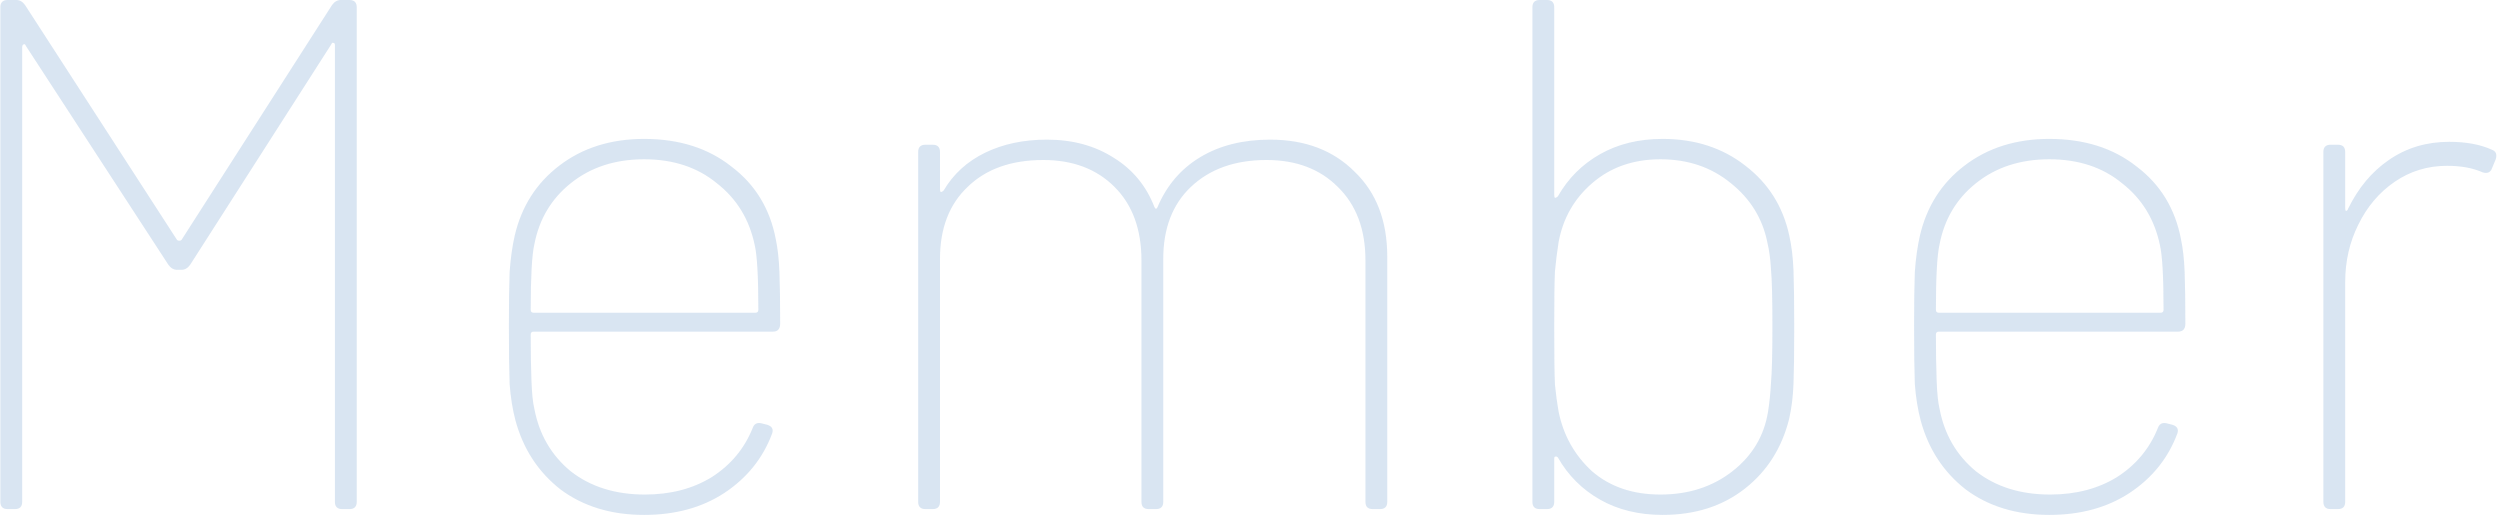 <svg width="275" height="57" viewBox="0 0 275 57" fill="none" xmlns="http://www.w3.org/2000/svg">
<path d="M36.52 0.56C36.787 0.187 37.107 -3.8147e-06 37.48 -3.8147e-06H38.44C38.973 -3.8147e-06 39.24 0.267 39.24 0.8V55.2C39.24 55.733 38.973 56 38.44 56H37.64C37.107 56 36.84 55.733 36.84 55.2V4.96C36.84 4.8 36.787 4.72 36.68 4.72C36.573 4.667 36.493 4.72 36.44 4.88L20.92 29.12C20.653 29.493 20.333 29.68 19.96 29.68H19.48C19.107 29.68 18.787 29.493 18.52 29.12L2.84 5.04C2.787 4.88 2.707 4.827 2.6 4.88C2.493 4.933 2.44 5.04 2.44 5.2V55.2C2.44 55.733 2.173 56 1.64 56H0.84C0.307 56 0.04 55.733 0.04 55.2V0.8C0.04 0.267 0.307 -3.8147e-06 0.84 -3.8147e-06H1.8C2.173 -3.8147e-06 2.493 0.187 2.76 0.56L19.48 26.4C19.533 26.453 19.613 26.48 19.72 26.48C19.827 26.48 19.907 26.453 19.96 26.4L36.52 0.56ZM70.938 54.4C73.764 54.4 76.218 53.76 78.298 52.48C80.378 51.147 81.871 49.36 82.778 47.12C82.938 46.64 83.258 46.453 83.738 46.56L84.378 46.72C84.911 46.88 85.098 47.2 84.938 47.68C83.924 50.4 82.164 52.587 79.658 54.24C77.204 55.84 74.271 56.64 70.858 56.64C67.231 56.64 64.164 55.707 61.658 53.84C59.204 51.92 57.551 49.387 56.698 46.24C56.378 45.013 56.164 43.68 56.058 42.24C56.004 40.747 55.978 38.613 55.978 35.84C55.978 33.333 56.004 31.36 56.058 29.92C56.164 28.427 56.351 27.093 56.618 25.92C57.364 22.72 58.991 20.16 61.498 18.24C64.058 16.267 67.178 15.28 70.858 15.28C74.698 15.28 77.898 16.293 80.458 18.32C83.071 20.293 84.698 22.96 85.338 26.32C85.551 27.333 85.684 28.533 85.738 29.92C85.791 31.307 85.818 33.2 85.818 35.6C85.818 36.187 85.551 36.48 85.018 36.48H58.698C58.484 36.48 58.378 36.587 58.378 36.8C58.378 38.667 58.404 40.347 58.458 41.84C58.511 43.28 58.618 44.32 58.778 44.96C59.311 47.787 60.644 50.08 62.778 51.84C64.964 53.547 67.684 54.4 70.938 54.4ZM70.858 17.52C67.658 17.52 64.964 18.4 62.778 20.16C60.644 21.867 59.311 24.107 58.778 26.88C58.511 28.053 58.378 30.453 58.378 34.08C58.378 34.293 58.484 34.4 58.698 34.4H83.098C83.311 34.4 83.418 34.293 83.418 34.08C83.418 30.453 83.284 28.08 83.018 26.96C82.431 24.133 81.044 21.867 78.858 20.16C76.724 18.4 74.058 17.52 70.858 17.52ZM139.719 15.36C143.559 15.36 146.652 16.533 148.999 18.88C151.399 21.173 152.599 24.293 152.599 28.24V55.2C152.599 55.733 152.332 56 151.799 56H150.999C150.466 56 150.199 55.733 150.199 55.2V28.64C150.199 25.227 149.186 22.533 147.159 20.56C145.186 18.587 142.572 17.6 139.319 17.6C135.852 17.6 133.079 18.587 130.999 20.56C128.972 22.48 127.959 25.12 127.959 28.48V55.2C127.959 55.733 127.692 56 127.159 56H126.359C125.826 56 125.559 55.733 125.559 55.2V28.64C125.559 25.227 124.572 22.533 122.599 20.56C120.626 18.587 118.012 17.6 114.759 17.6C111.239 17.6 108.466 18.587 106.439 20.56C104.412 22.48 103.399 25.12 103.399 28.48V55.2C103.399 55.733 103.132 56 102.599 56H101.799C101.266 56 100.999 55.733 100.999 55.2V16.72C100.999 16.187 101.266 15.92 101.799 15.92H102.599C103.132 15.92 103.399 16.187 103.399 16.72V20.8C103.399 20.96 103.426 21.067 103.479 21.12C103.586 21.12 103.692 21.067 103.799 20.96C104.866 19.147 106.386 17.76 108.359 16.8C110.332 15.84 112.599 15.36 115.159 15.36C117.986 15.36 120.439 16.027 122.519 17.36C124.599 18.64 126.092 20.453 126.999 22.8C127.052 22.907 127.106 22.96 127.159 22.96C127.212 22.96 127.266 22.907 127.319 22.8C128.332 20.4 129.906 18.56 132.039 17.28C134.172 16 136.732 15.36 139.719 15.36ZM196.805 25.84C197.071 27.013 197.231 28.32 197.285 29.76C197.338 31.2 197.365 33.307 197.365 36.08C197.365 38.8 197.338 40.853 197.285 42.24C197.231 43.627 197.071 44.907 196.805 46.08C196.005 49.28 194.378 51.84 191.925 53.76C189.471 55.68 186.458 56.64 182.885 56.64C180.271 56.64 177.978 56.08 176.005 54.96C174.031 53.84 172.485 52.293 171.365 50.32C171.258 50.213 171.151 50.187 171.045 50.24C170.991 50.24 170.965 50.32 170.965 50.48V55.2C170.965 55.733 170.698 56 170.165 56H169.365C168.831 56 168.565 55.733 168.565 55.2V0.8C168.565 0.267 168.831 -3.8147e-06 169.365 -3.8147e-06H170.165C170.698 -3.8147e-06 170.965 0.267 170.965 0.8V21.44C170.965 21.6 170.991 21.707 171.045 21.76C171.151 21.76 171.258 21.707 171.365 21.6C172.485 19.627 174.031 18.08 176.005 16.96C177.978 15.84 180.271 15.28 182.885 15.28C186.458 15.28 189.498 16.267 192.005 18.24C194.511 20.16 196.111 22.693 196.805 25.84ZM194.485 45.28C194.645 44.267 194.751 43.227 194.805 42.16C194.911 41.04 194.965 38.96 194.965 35.92C194.965 32.773 194.911 30.667 194.805 29.6C194.751 28.533 194.618 27.547 194.405 26.64C193.871 24.027 192.538 21.867 190.405 20.16C188.271 18.4 185.685 17.52 182.645 17.52C179.658 17.52 177.151 18.4 175.125 20.16C173.151 21.867 171.925 24.027 171.445 26.64C171.285 27.653 171.151 28.72 171.045 29.84C170.991 30.907 170.965 32.96 170.965 36C170.965 39.093 170.991 41.2 171.045 42.32C171.151 43.387 171.285 44.373 171.445 45.28C171.978 47.893 173.205 50.08 175.125 51.84C177.098 53.547 179.605 54.4 182.645 54.4C185.738 54.4 188.378 53.547 190.565 51.84C192.751 50.133 194.058 47.947 194.485 45.28ZM225.51 54.4C228.337 54.4 230.79 53.76 232.87 52.48C234.95 51.147 236.443 49.36 237.35 47.12C237.51 46.64 237.83 46.453 238.31 46.56L238.95 46.72C239.483 46.88 239.67 47.2 239.51 47.68C238.497 50.4 236.737 52.587 234.23 54.24C231.777 55.84 228.843 56.64 225.43 56.64C221.803 56.64 218.737 55.707 216.23 53.84C213.777 51.92 212.123 49.387 211.27 46.24C210.95 45.013 210.737 43.68 210.63 42.24C210.577 40.747 210.55 38.613 210.55 35.84C210.55 33.333 210.577 31.36 210.63 29.92C210.737 28.427 210.923 27.093 211.19 25.92C211.937 22.72 213.563 20.16 216.07 18.24C218.63 16.267 221.75 15.28 225.43 15.28C229.27 15.28 232.47 16.293 235.03 18.32C237.643 20.293 239.27 22.96 239.91 26.32C240.123 27.333 240.257 28.533 240.31 29.92C240.363 31.307 240.39 33.2 240.39 35.6C240.39 36.187 240.123 36.48 239.59 36.48H213.27C213.057 36.48 212.95 36.587 212.95 36.8C212.95 38.667 212.977 40.347 213.03 41.84C213.083 43.28 213.19 44.32 213.35 44.96C213.883 47.787 215.217 50.08 217.35 51.84C219.537 53.547 222.257 54.4 225.51 54.4ZM225.43 17.52C222.23 17.52 219.537 18.4 217.35 20.16C215.217 21.867 213.883 24.107 213.35 26.88C213.083 28.053 212.95 30.453 212.95 34.08C212.95 34.293 213.057 34.4 213.27 34.4H237.67C237.883 34.4 237.99 34.293 237.99 34.08C237.99 30.453 237.857 28.08 237.59 26.96C237.003 24.133 235.617 21.867 233.43 20.16C231.297 18.4 228.63 17.52 225.43 17.52ZM269.411 15.6C271.278 15.6 272.851 15.893 274.131 16.48C274.558 16.64 274.691 16.987 274.531 17.52L274.131 18.48C273.971 18.96 273.625 19.12 273.091 18.96C272.025 18.48 270.718 18.24 269.171 18.24C267.038 18.24 265.118 18.827 263.411 20C261.705 21.173 260.371 22.747 259.411 24.72C258.451 26.64 257.971 28.747 257.971 31.04V55.2C257.971 55.733 257.705 56 257.171 56H256.371C255.838 56 255.571 55.733 255.571 55.2V16.72C255.571 16.187 255.838 15.92 256.371 15.92H257.171C257.705 15.92 257.971 16.187 257.971 16.72V22.88C257.971 23.04 257.998 23.147 258.051 23.2C258.158 23.2 258.238 23.12 258.291 22.96C259.411 20.667 260.905 18.88 262.771 17.6C264.691 16.267 266.905 15.6 269.411 15.6Z" fill="#0353A8" fill-opacity="0.15"/>
</svg>

